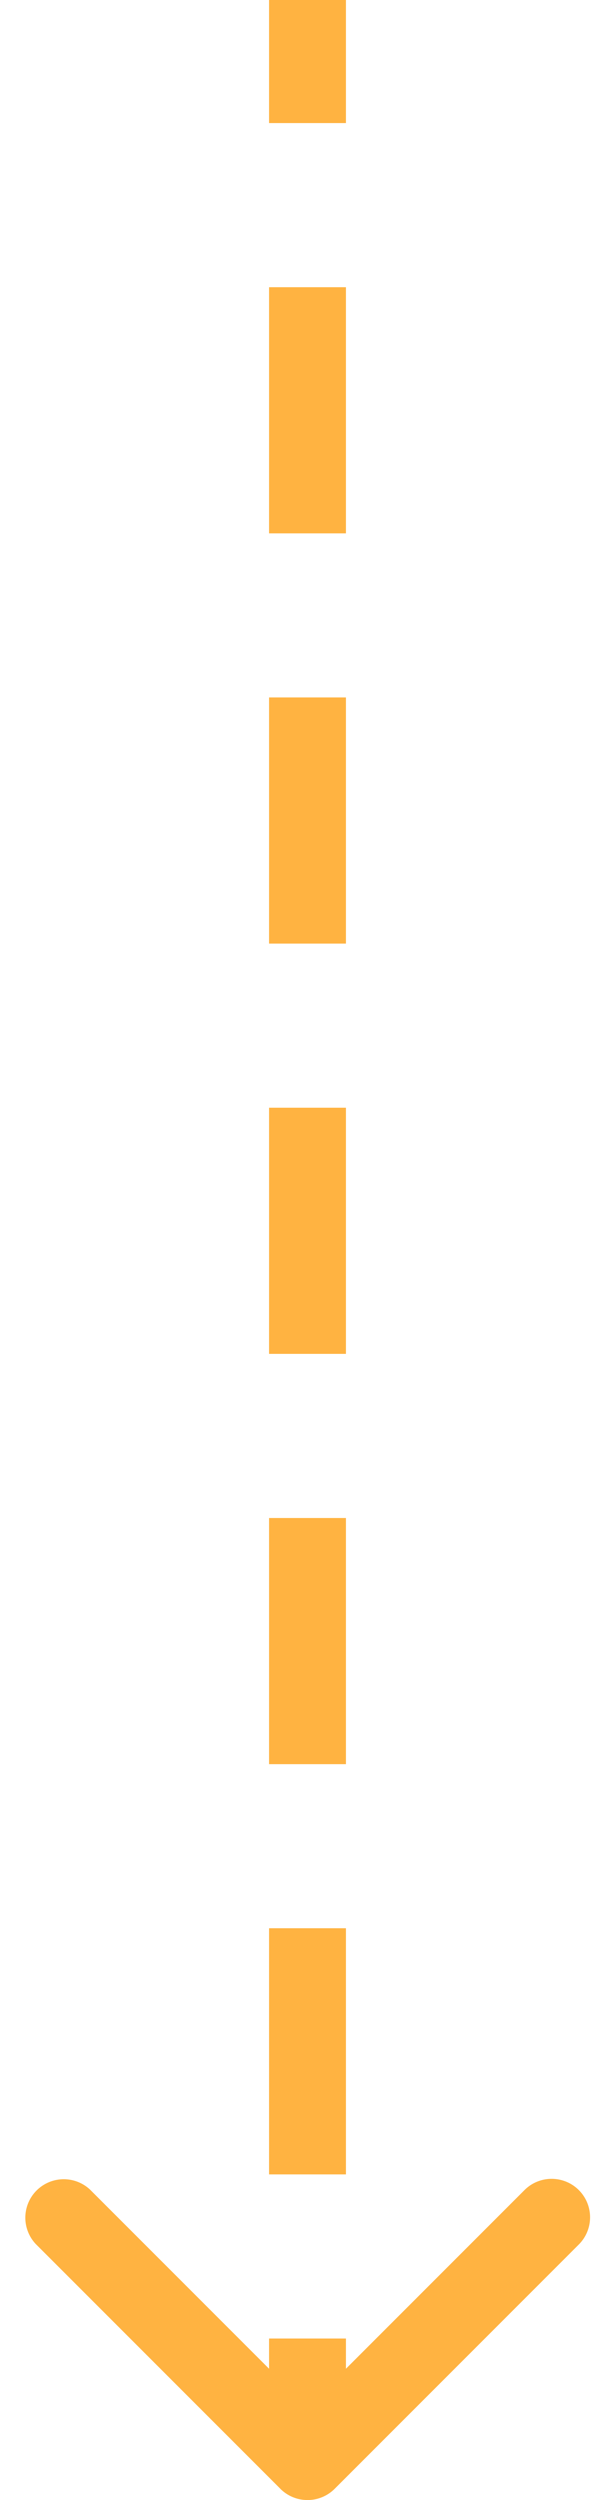 <svg width="16" height="65" viewBox="0 0 16 65" fill="none" xmlns="http://www.w3.org/2000/svg"><path d="M7.293 64.707a1 1 0 001.414 0l6.364-6.364a1 1 0 00-1.414-1.414L8 62.586l-5.657-5.657A1 1 0 00.93 58.343l6.364 6.364zM9 64v-3.2H7V64h2zm0-7.467v-6.4H7v6.4h2zm0-10.666v-6.4H7v6.4h2zM9 35.2v-6.4H7v6.4h2zm0-10.667v-6.4H7v6.4h2zm0-10.666v-6.4H7v6.4h2zM9 3.2V0H7v3.2h2z" fill="#FFB341"/></svg>